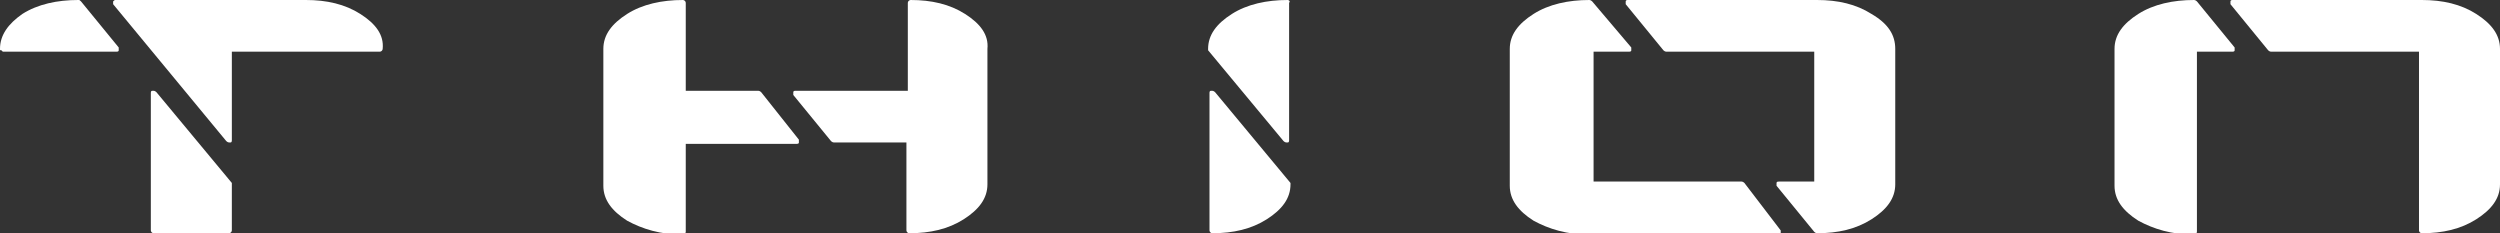 <?xml version="1.0" encoding="utf-8"?>
<!-- Generator: Adobe Illustrator 21.1.0, SVG Export Plug-In . SVG Version: 6.00 Build 0)  -->
<svg version="1.1" id="Layer_1" xmlns="http://www.w3.org/2000/svg" xmlns:xlink="http://www.w3.org/1999/xlink" x="0px" y="0px"
	 viewBox="0 0 179 16.7" style="enable-background:new 0 0 179 16.7;" xml:space="preserve">
<rect x="0" y="0" width="179" height="16.7" fill="#333333" stroke="none"/>
<style type="text/css">
	.st0{fill:#FFFFFF;}
</style>
<g>
	<path class="st0" d="M11.2,6.6c0,0-0.1-0.1-0.2-0.1c0,0,0,0-0.1,0c-0.1,0-0.1,0.1-0.1,0.2v9.8c0,0.1,0.1,0.2,0.2,0.2h5.4
		c0.1,0,0.2-0.1,0.2-0.2v-3.3c0,0,0-0.1,0-0.1L11.2,6.6z"/>
	<path class="st0" d="M25.8,1c-1.1-0.7-2.4-1-3.9-1H8.3C8.2,0,8.2,0,8.1,0.1c0,0.1,0,0.2,0,0.2l8.1,9.8c0,0,0.1,0.1,0.2,0.1
		c0,0,0,0,0.1,0c0.1,0,0.1-0.1,0.1-0.2V3.7h10.6c0.1,0,0.2-0.1,0.2-0.2C27.5,2.5,26.9,1.7,25.8,1z"/>
	<path class="st0" d="M5.8,0.1C5.7,0,5.7,0,5.6,0c-1.5,0-2.9,0.3-4,1C0.6,1.7,0,2.5,0,3.5c0,0.1,0,0.1,0.1,0.1c0,0,0.1,0.1,0.1,0.1
		h8.1c0.1,0,0.2,0,0.2-0.1c0-0.1,0-0.2,0-0.2L5.8,0.1z"/>
	<path class="st0" d="M69.1,1c-1.1-0.7-2.4-1-3.9-1c-0.1,0-0.2,0.1-0.2,0.2v6.3H57c-0.1,0-0.2,0-0.2,0.1c0,0.1,0,0.2,0,0.2l2.7,3.3
		c0,0,0.1,0.1,0.2,0.1h5.2v6.3c0,0.1,0.1,0.2,0.2,0.2c1.5,0,2.8-0.3,3.9-1c1.1-0.7,1.7-1.5,1.7-2.5V3.5C70.8,2.5,70.2,1.7,69.1,1z"
		/>
	<path class="st0" d="M54.5,6.6c0,0-0.1-0.1-0.2-0.1h-5.2V0.2C49.1,0.1,49,0,48.9,0c-1.5,0-2.9,0.3-4,1c-1.1,0.7-1.7,1.5-1.7,2.5
		v9.8c0,1,0.6,1.8,1.7,2.5c1.1,0.6,2.4,1,4,1c0.1,0,0.2-0.1,0.2-0.2v-6.3H57c0.1,0,0.2,0,0.2-0.1c0-0.1,0-0.2,0-0.2L54.5,6.6z"/>
	<path class="st0" d="M87,6.6c0,0-0.1-0.1-0.2-0.1c0,0,0,0-0.1,0c-0.1,0-0.1,0.1-0.1,0.2v9.8c0,0.1,0.1,0.2,0.2,0.2
		c1.5,0,2.8-0.3,3.9-1c1.1-0.7,1.7-1.5,1.7-2.5c0,0,0-0.1,0-0.1L87,6.6z"/>
	<path class="st0" d="M92.2,0c-1.5,0-2.9,0.3-4,1c-1.1,0.7-1.7,1.5-1.7,2.5c0,0,0,0.1,0,0.1l5.4,6.5c0,0,0.1,0.1,0.2,0.1
		c0,0,0,0,0.1,0c0.1,0,0.1-0.1,0.1-0.2V0.2C92.4,0.1,92.3,0,92.2,0z"/>
	<path class="st0" d="M124.9,13.1c0,0-0.1-0.1-0.2-0.1h-10.6V3.7h2.5c0.1,0,0.2,0,0.2-0.1c0-0.1,0-0.2,0-0.2L114,0.1
		c0,0-0.1-0.1-0.2-0.1c-1.5,0-2.9,0.3-4,1c-1.1,0.7-1.7,1.5-1.7,2.5v9.8c0,1,0.6,1.8,1.7,2.5c1.1,0.6,2.4,1,4,1h13.5
		c0.1,0,0.2,0,0.2-0.1c0-0.1,0-0.2,0-0.2L124.9,13.1z"/>
	<path class="st0" d="M134,1c-1.1-0.7-2.4-1-3.9-1h-13.5c-0.1,0-0.2,0-0.2,0.1c0,0.1,0,0.2,0,0.2l2.7,3.3c0,0,0.1,0.1,0.2,0.1h10.6
		V13h-2.5c-0.1,0-0.2,0-0.2,0.1c0,0.1,0,0.2,0,0.2l2.7,3.3c0,0,0.1,0.1,0.2,0.1c1.5,0,2.8-0.3,3.9-1c1.1-0.7,1.7-1.5,1.7-2.5V3.5
		C135.7,2.5,135.2,1.7,134,1z"/>
	<path class="st0" d="M177.3,1c-1.1-0.7-2.4-1-3.9-1h-13.5c-0.1,0-0.2,0-0.2,0.1c0,0.1,0,0.2,0,0.2l2.7,3.3c0,0,0.1,0.1,0.2,0.1
		h10.6v12.8c0,0.1,0.1,0.2,0.2,0.2c1.5,0,2.8-0.3,3.9-1c1.1-0.7,1.7-1.5,1.7-2.5V3.5C179,2.5,178.4,1.7,177.3,1z"/>
	<path class="st0" d="M157.3,0.1c0,0-0.1-0.1-0.2-0.1c-1.5,0-2.9,0.3-4,1c-1.1,0.7-1.7,1.5-1.7,2.5v9.8c0,1,0.6,1.8,1.7,2.5
		c1.1,0.6,2.4,1,4,1c0.1,0,0.2-0.1,0.2-0.2V3.7h2.5c0.1,0,0.2,0,0.2-0.1c0-0.1,0-0.2,0-0.2L157.3,0.1z"/>
</g>
</svg>
